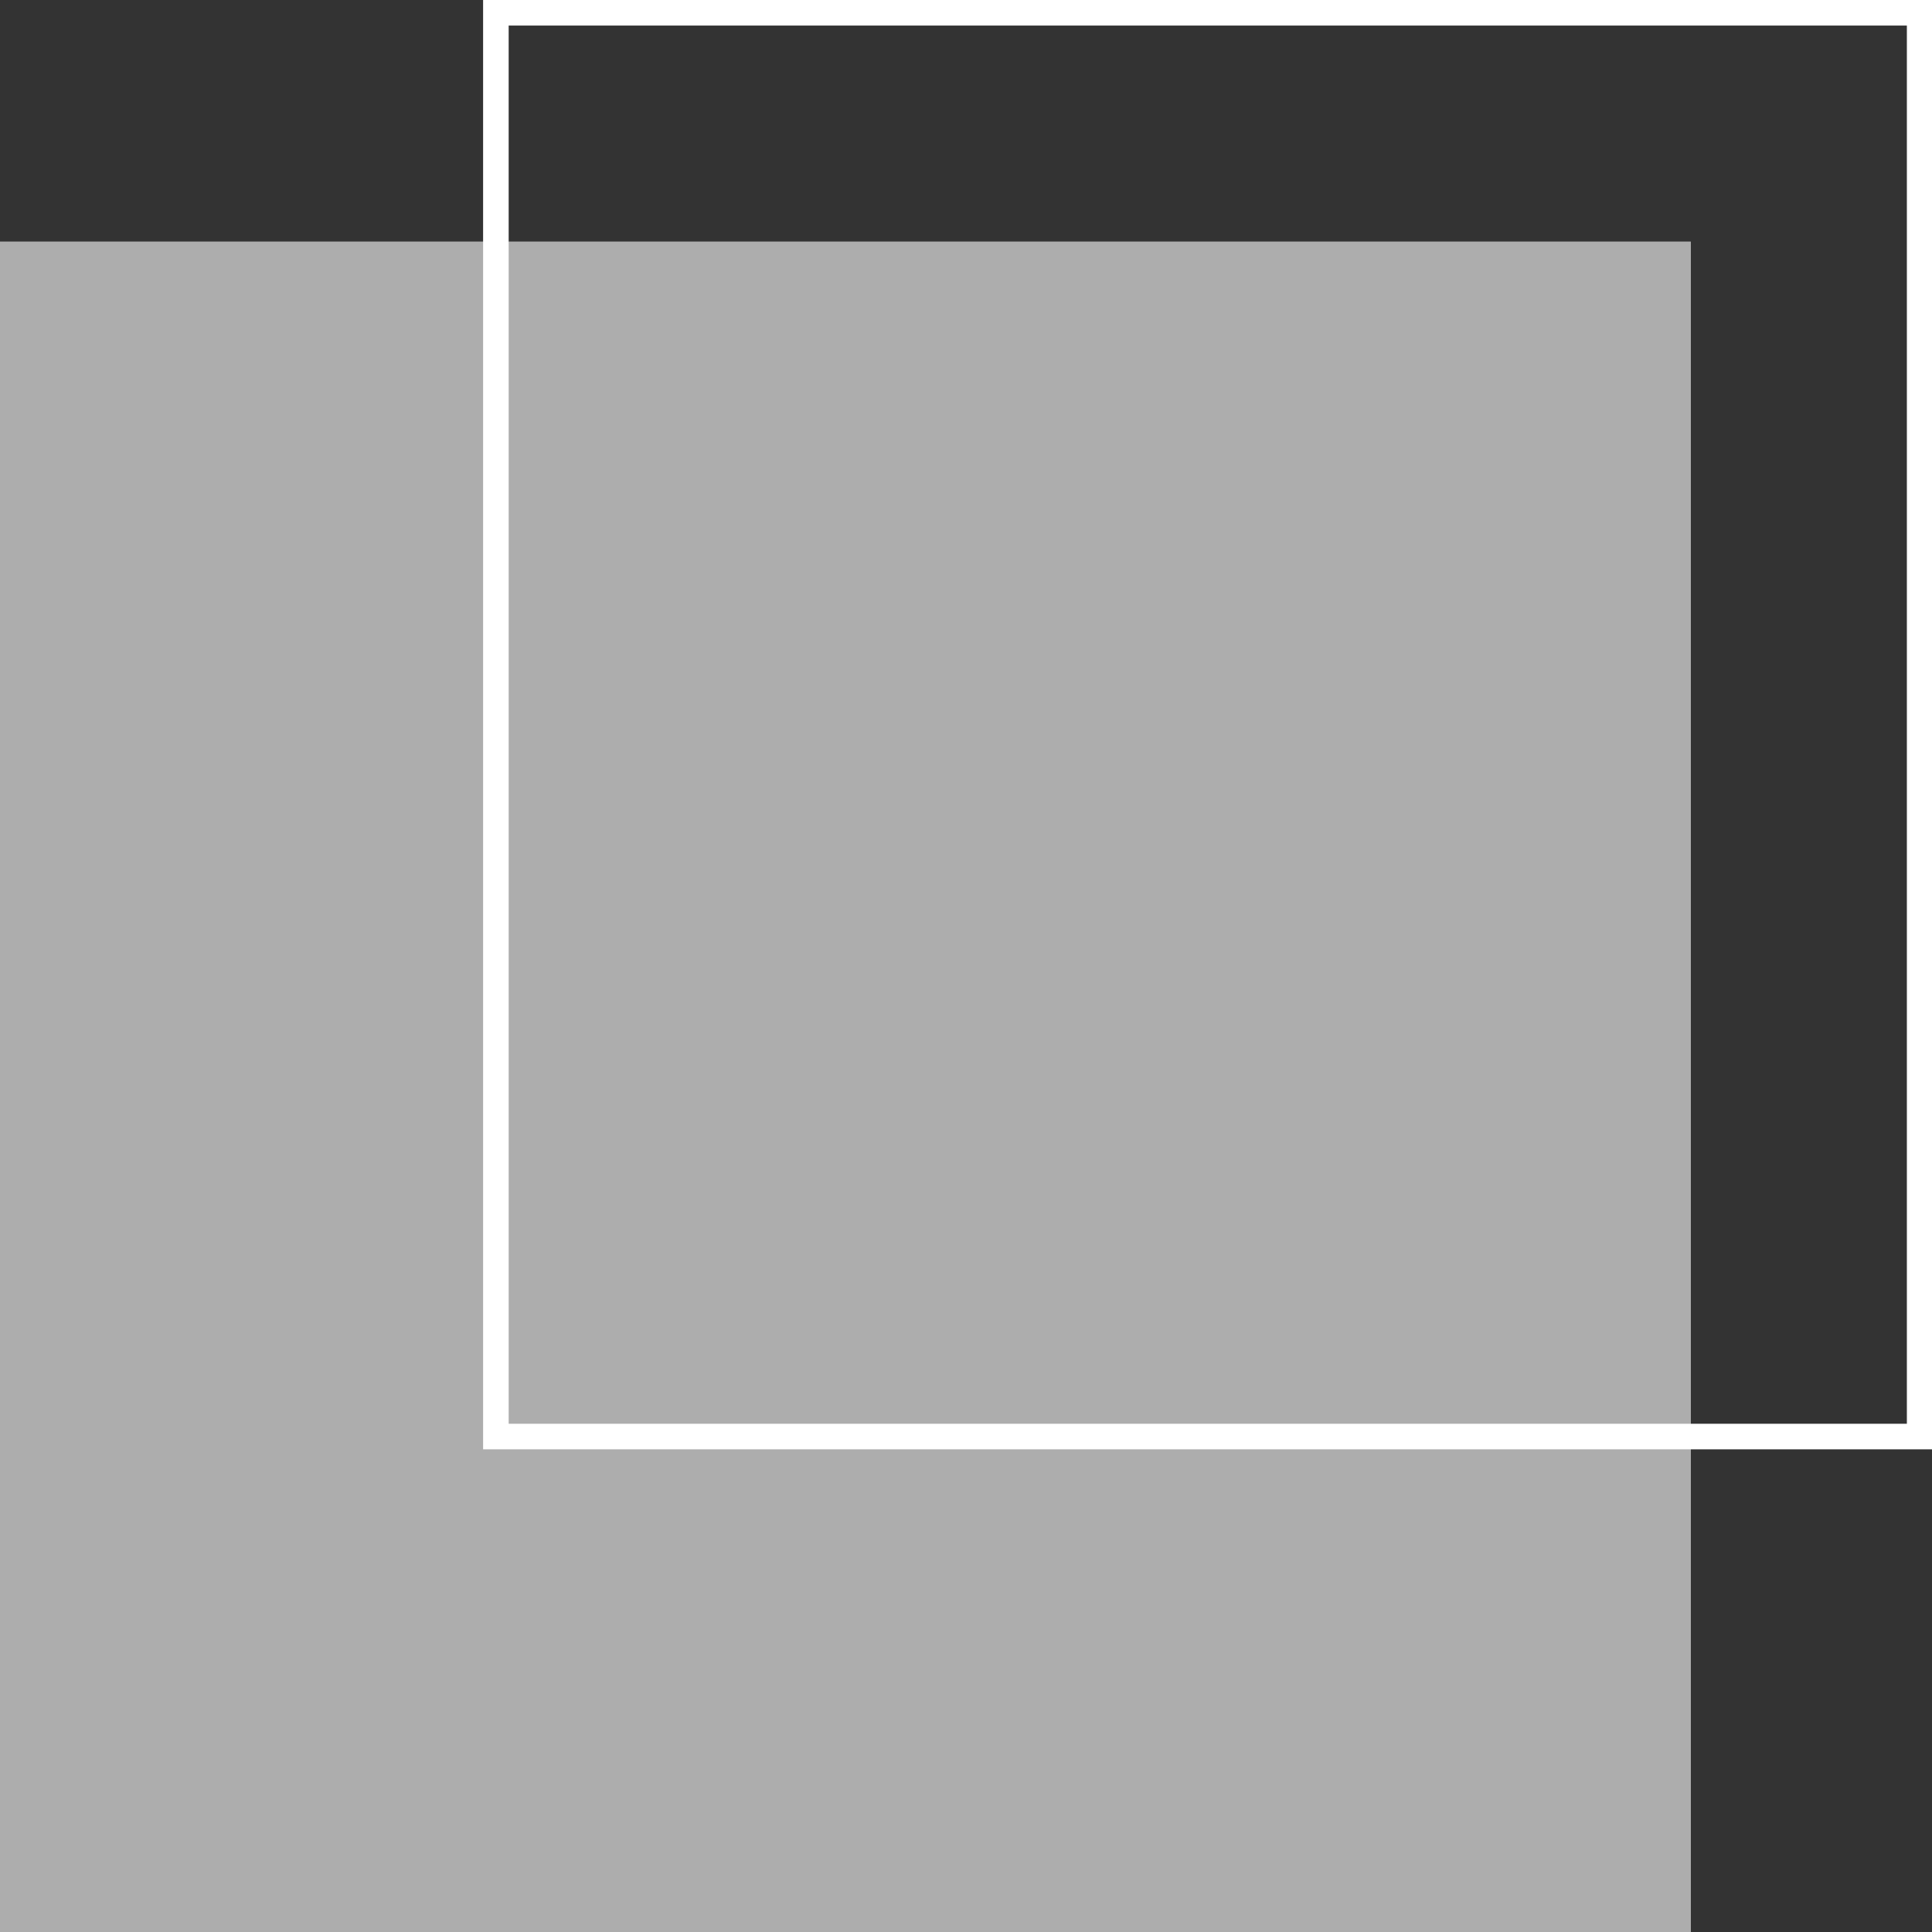<?xml version="1.0" encoding="UTF-8"?>
<!-- Generator: Adobe Illustrator 27.3.0, SVG Export Plug-In . SVG Version: 6.00 Build 0)  -->
<svg xmlns="http://www.w3.org/2000/svg" xmlns:xlink="http://www.w3.org/1999/xlink" version="1.1" id="Livello_1" x="0px" y="0px" viewBox="0 0 453.5 453.5" style="enable-background:new 0 0 453.5 453.5;" xml:space="preserve">
<rect x="0" y="0" width="453.5" height="453.5" fill="#333333" stroke="none"/>
<style type="text/css">
	.st0{opacity:0.6;fill:#FFFFFF;}
	.st1{clip-path:url(#SVGID_00000124845503705515674240000007176496177427731637_);fill:#FFFFFF;}
</style>
<g>
	<rect y="56.7" class="st0" width="396.9" height="396.9"></rect>
	<g>
		<defs>
			<rect id="SVGID_1_" width="453.5" height="453.5"></rect>
		</defs>
		<clipPath id="SVGID_00000165954392662557577680000002349027195163349415_">
			<use xlink:href="#SVGID_1_" style="overflow:visible;"></use>
		</clipPath>
		<path style="clip-path:url(#SVGID_00000165954392662557577680000002349027195163349415_);fill:#FFFFFF;" d="M453.5,340.2H113.4V0    h340.2V340.2z M119.4,334.2h328.2V6H119.4V334.2z"></path>
	</g>
</g>
</svg>
